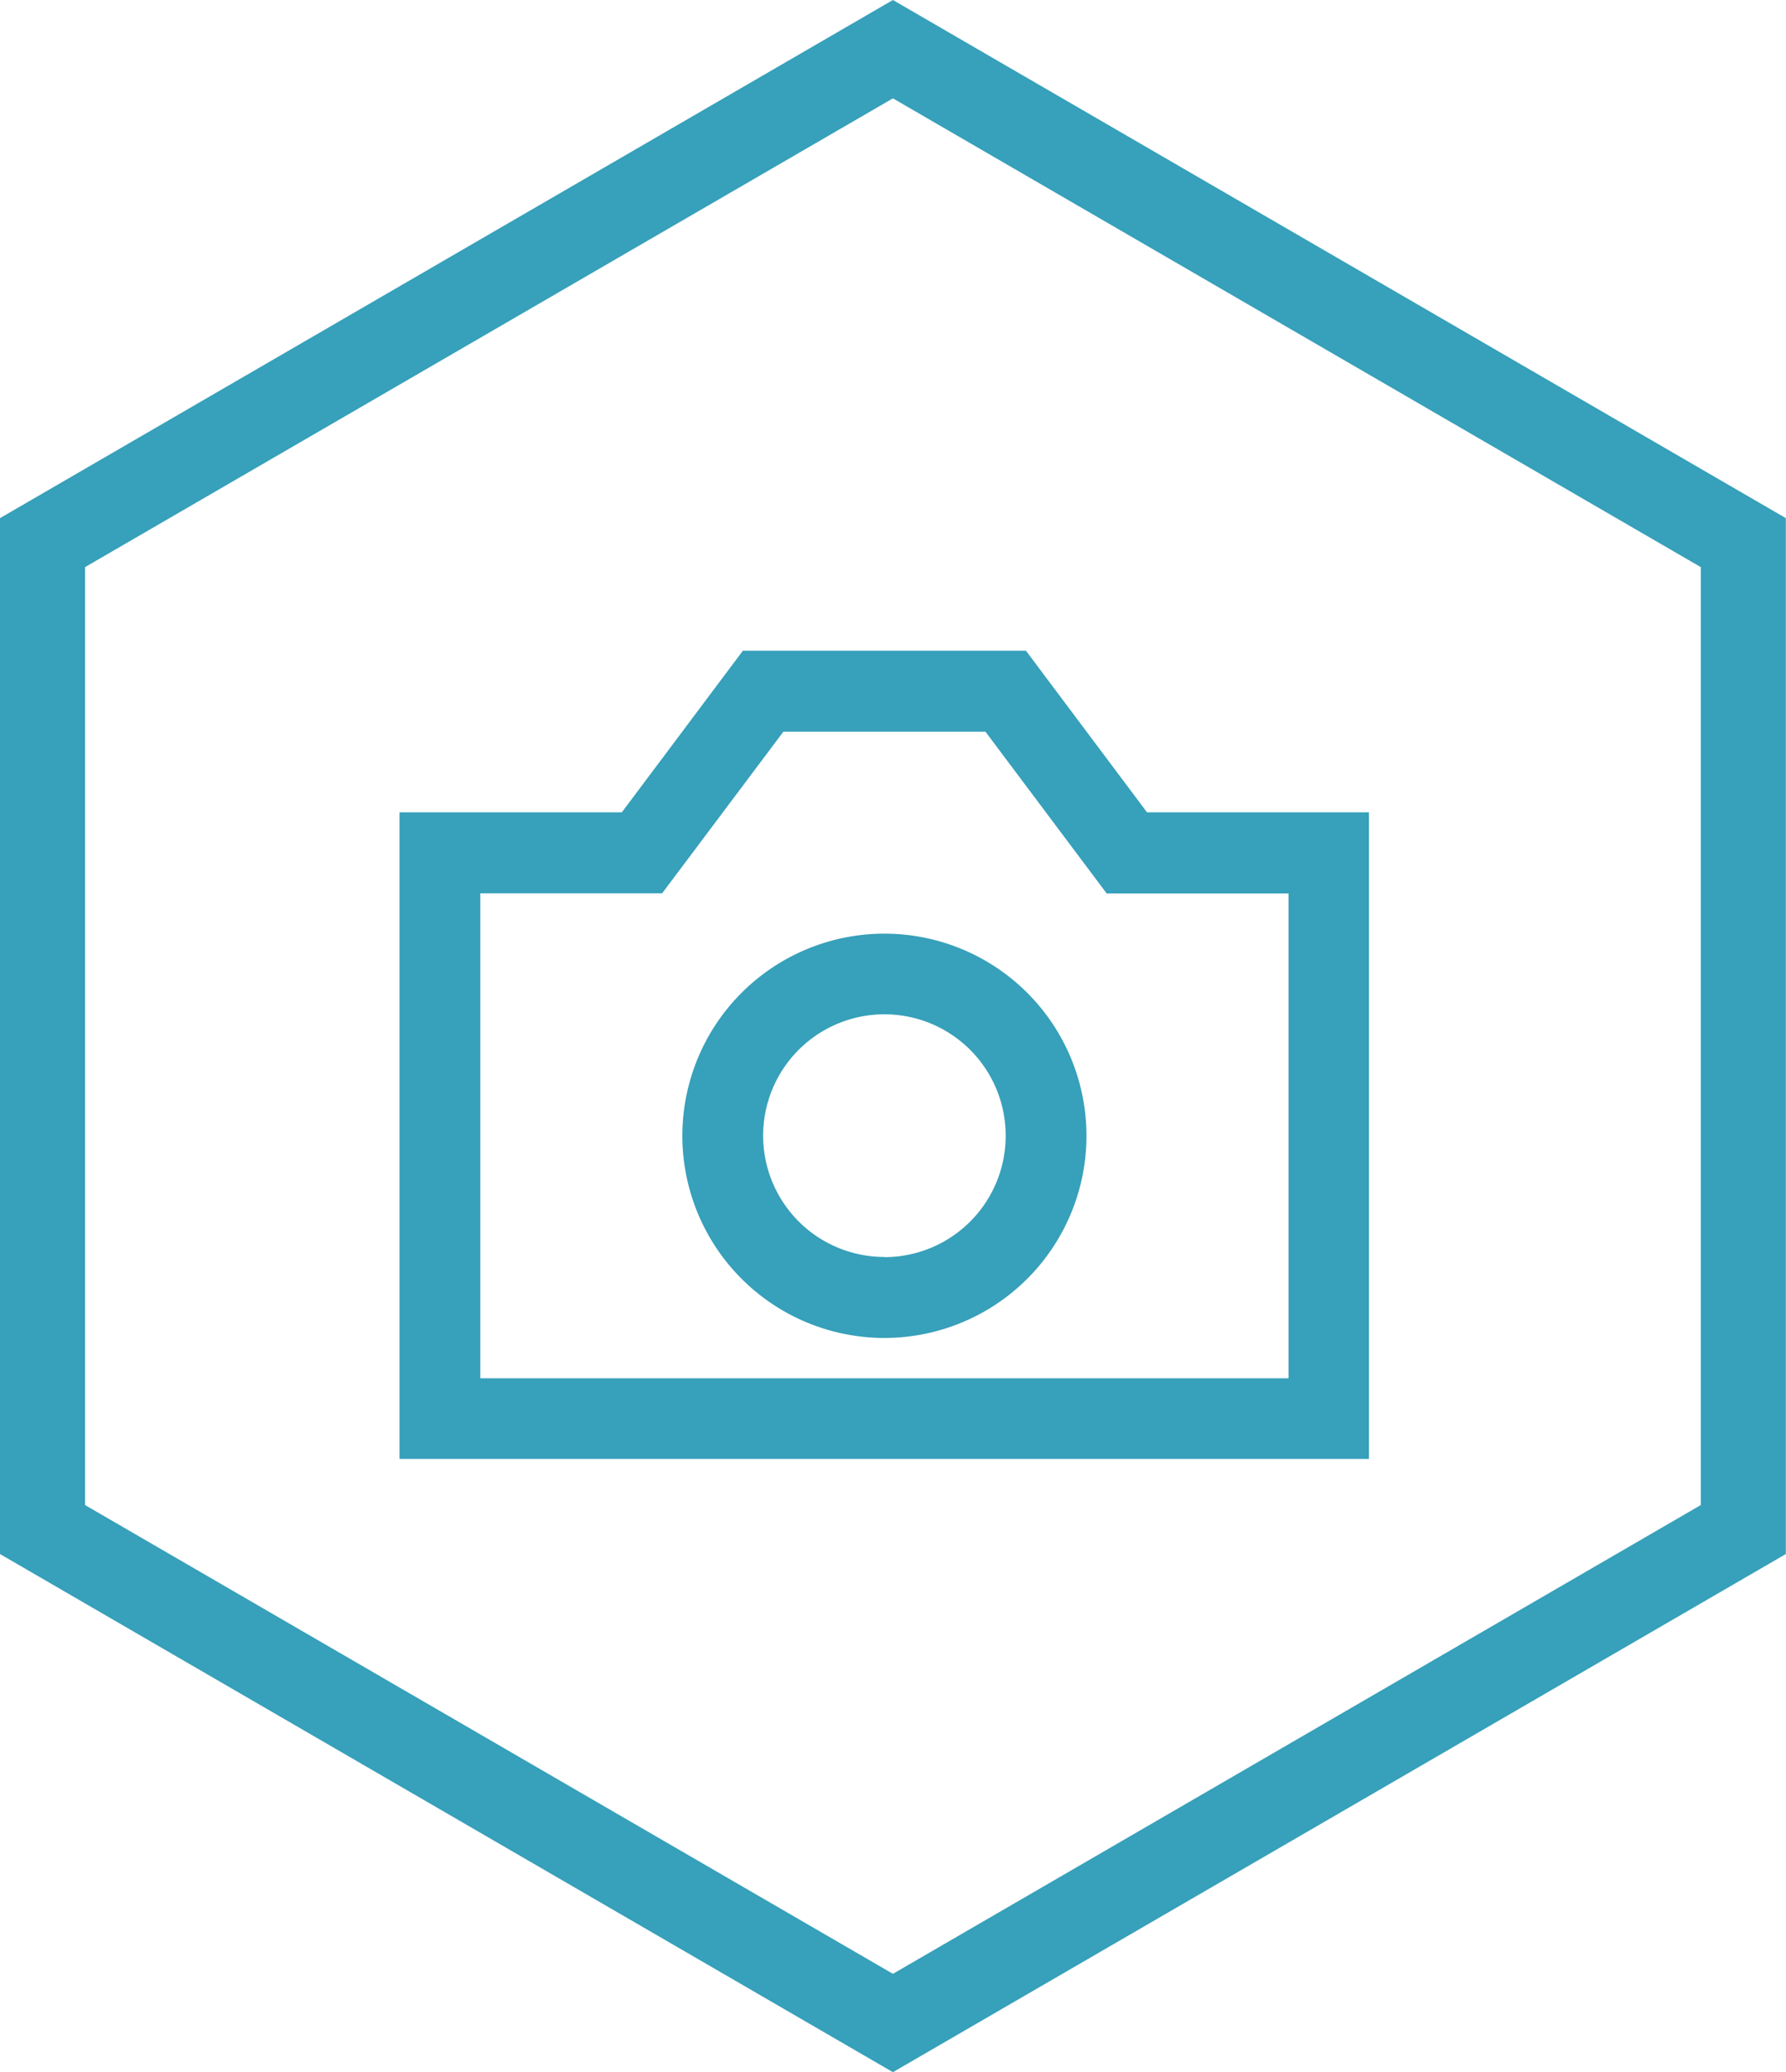 <svg xmlns="http://www.w3.org/2000/svg" viewBox="0 0 105.01 121.78">
    <defs>
        <style>
        .cls-1{fill:transparent;stroke:#37a0ba;stroke-miterlimit:10;stroke-width:5px;}
        .cls-2{fill:#37a0ba;}
        </style>
    </defs>

    <path class="cls-1" d="M2.5,31.89l50-29,50,29v58l-50,29-50-29Z"/>
    <path class="cls-2" d="M67.44,47.74l-7.12-9.5H43.68l-7.12,9.5H23.49v38h57v-38ZM75.76,81H28.24V52.5H38.93L46.06,43H57.94l7.13,9.51H75.76Z"/>
    <path class="cls-2" d="M52,54.87A11.88,11.88,0,1,0,63.88,66.75,11.88,11.88,0,0,0,52,54.87Zm0,19a7.13,7.13,0,1,1,7.13-7.13A7.13,7.13,0,0,1,52,73.88Z"/>

</svg>